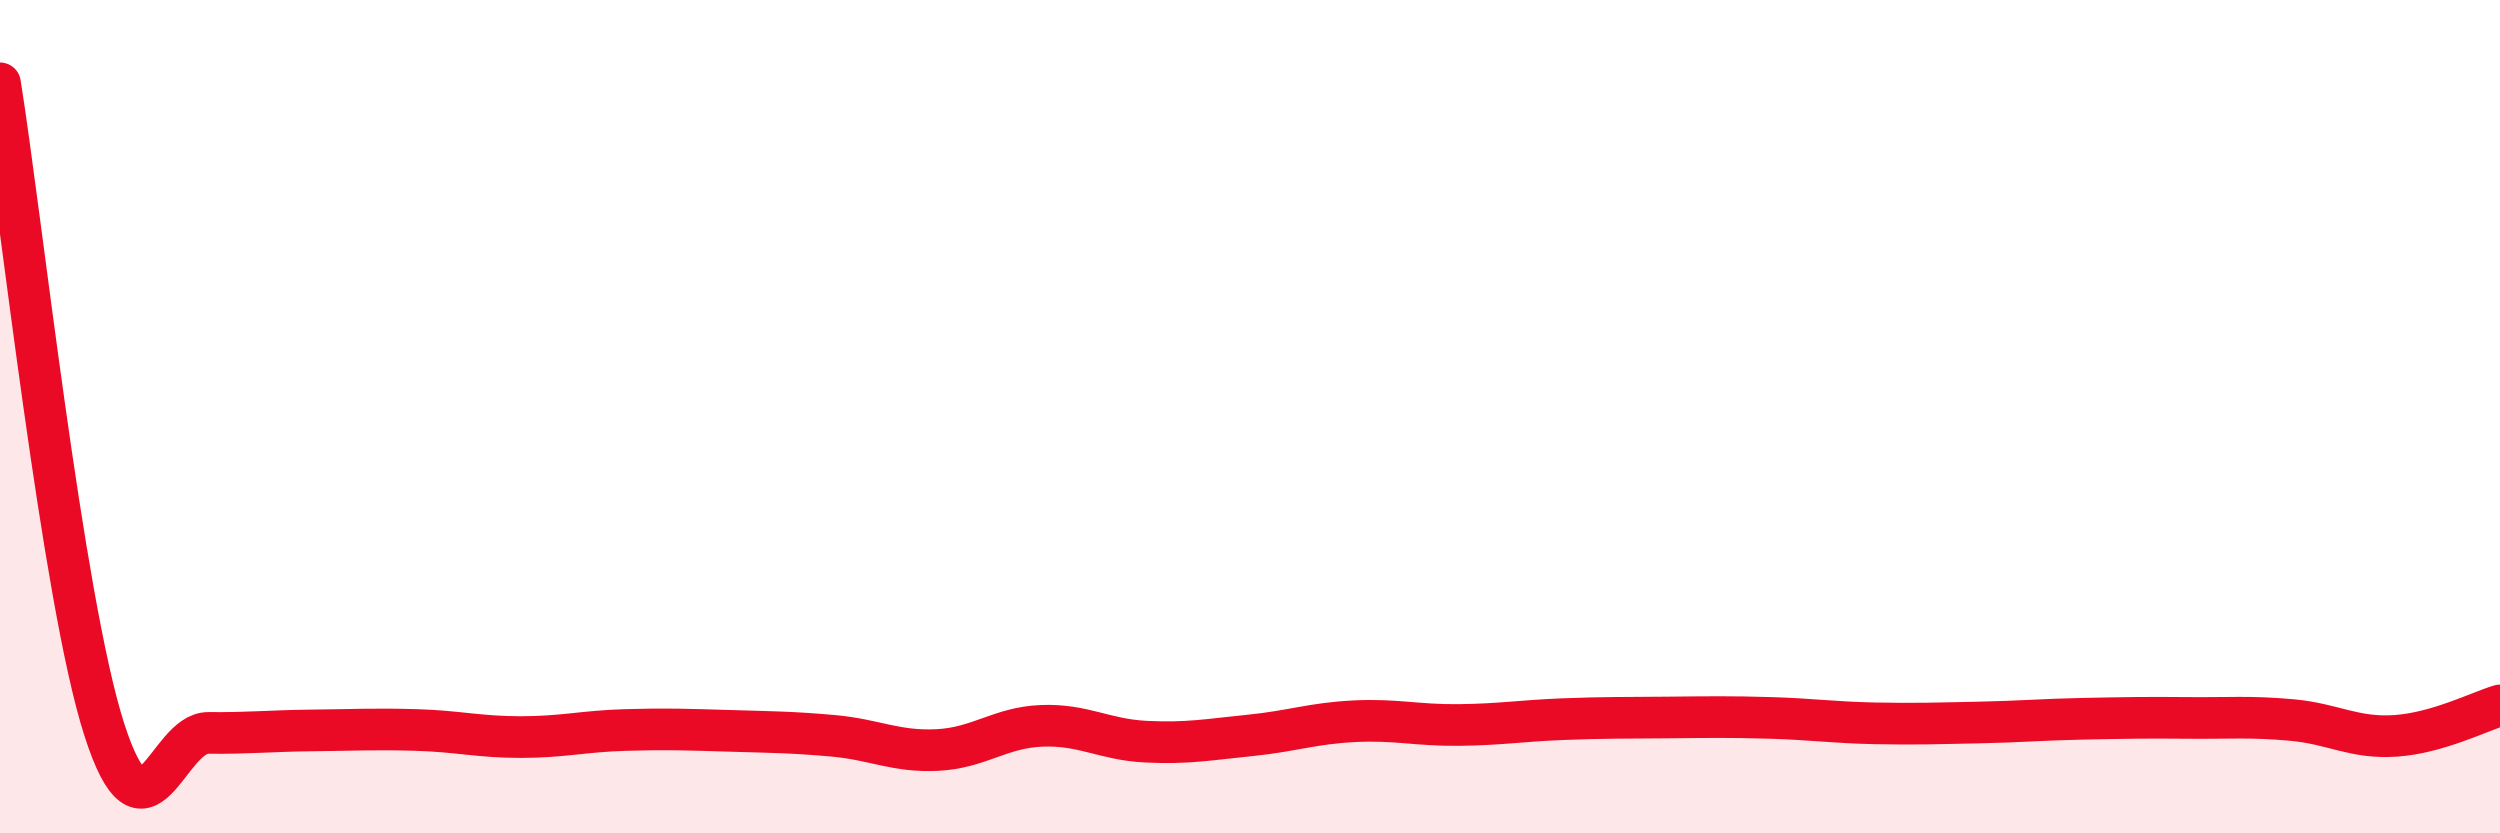 
    <svg width="60" height="20" viewBox="0 0 60 20" xmlns="http://www.w3.org/2000/svg">
      <path
        d="M 0,2 C 0.5,5.1 1.5,14.38 2.5,17.5 C 3.5,20.62 4,17.58 5,17.59 C 6,17.6 6.5,17.54 7.5,17.53 C 8.5,17.52 9,17.49 10,17.52 C 11,17.55 11.5,17.69 12.5,17.69 C 13.5,17.69 14,17.55 15,17.52 C 16,17.49 16.5,17.51 17.5,17.54 C 18.5,17.57 19,17.57 20,17.66 C 21,17.75 21.5,18.05 22.5,18 C 23.5,17.95 24,17.46 25,17.42 C 26,17.38 26.5,17.75 27.5,17.8 C 28.5,17.85 29,17.75 30,17.65 C 31,17.55 31.5,17.36 32.5,17.31 C 33.5,17.26 34,17.41 35,17.4 C 36,17.39 36.5,17.3 37.5,17.26 C 38.5,17.22 39,17.23 40,17.22 C 41,17.21 41.5,17.2 42.5,17.23 C 43.5,17.26 44,17.34 45,17.36 C 46,17.38 46.5,17.36 47.5,17.34 C 48.5,17.32 49,17.27 50,17.25 C 51,17.23 51.5,17.22 52.5,17.23 C 53.5,17.24 54,17.19 55,17.28 C 56,17.37 56.5,17.73 57.5,17.66 C 58.5,17.59 59.5,17.08 60,16.93L60 20L0 20Z"
        fill="#EB0A25"
        opacity="0.1"
        stroke-linecap="round"
        stroke-linejoin="round"
      />
      <path
        d="M 0,2 C 0.5,5.1 1.5,14.38 2.5,17.5 C 3.5,20.62 4,17.58 5,17.59 C 6,17.6 6.5,17.54 7.5,17.53 C 8.5,17.52 9,17.49 10,17.52 C 11,17.55 11.5,17.69 12.5,17.69 C 13.5,17.69 14,17.55 15,17.52 C 16,17.49 16.5,17.51 17.5,17.54 C 18.5,17.57 19,17.57 20,17.66 C 21,17.75 21.5,18.05 22.5,18 C 23.5,17.95 24,17.46 25,17.42 C 26,17.38 26.5,17.75 27.5,17.8 C 28.5,17.85 29,17.75 30,17.65 C 31,17.55 31.5,17.36 32.5,17.31 C 33.5,17.26 34,17.41 35,17.4 C 36,17.39 36.5,17.3 37.5,17.26 C 38.5,17.22 39,17.23 40,17.22 C 41,17.21 41.5,17.2 42.5,17.23 C 43.5,17.26 44,17.34 45,17.36 C 46,17.38 46.5,17.36 47.5,17.34 C 48.5,17.32 49,17.27 50,17.25 C 51,17.23 51.5,17.22 52.5,17.23 C 53.5,17.24 54,17.19 55,17.28 C 56,17.37 56.5,17.73 57.5,17.66 C 58.5,17.59 59.5,17.08 60,16.93"
        stroke="#EB0A25"
        stroke-width="1"
        fill="none"
        stroke-linecap="round"
        stroke-linejoin="round"
      />
    </svg>
  